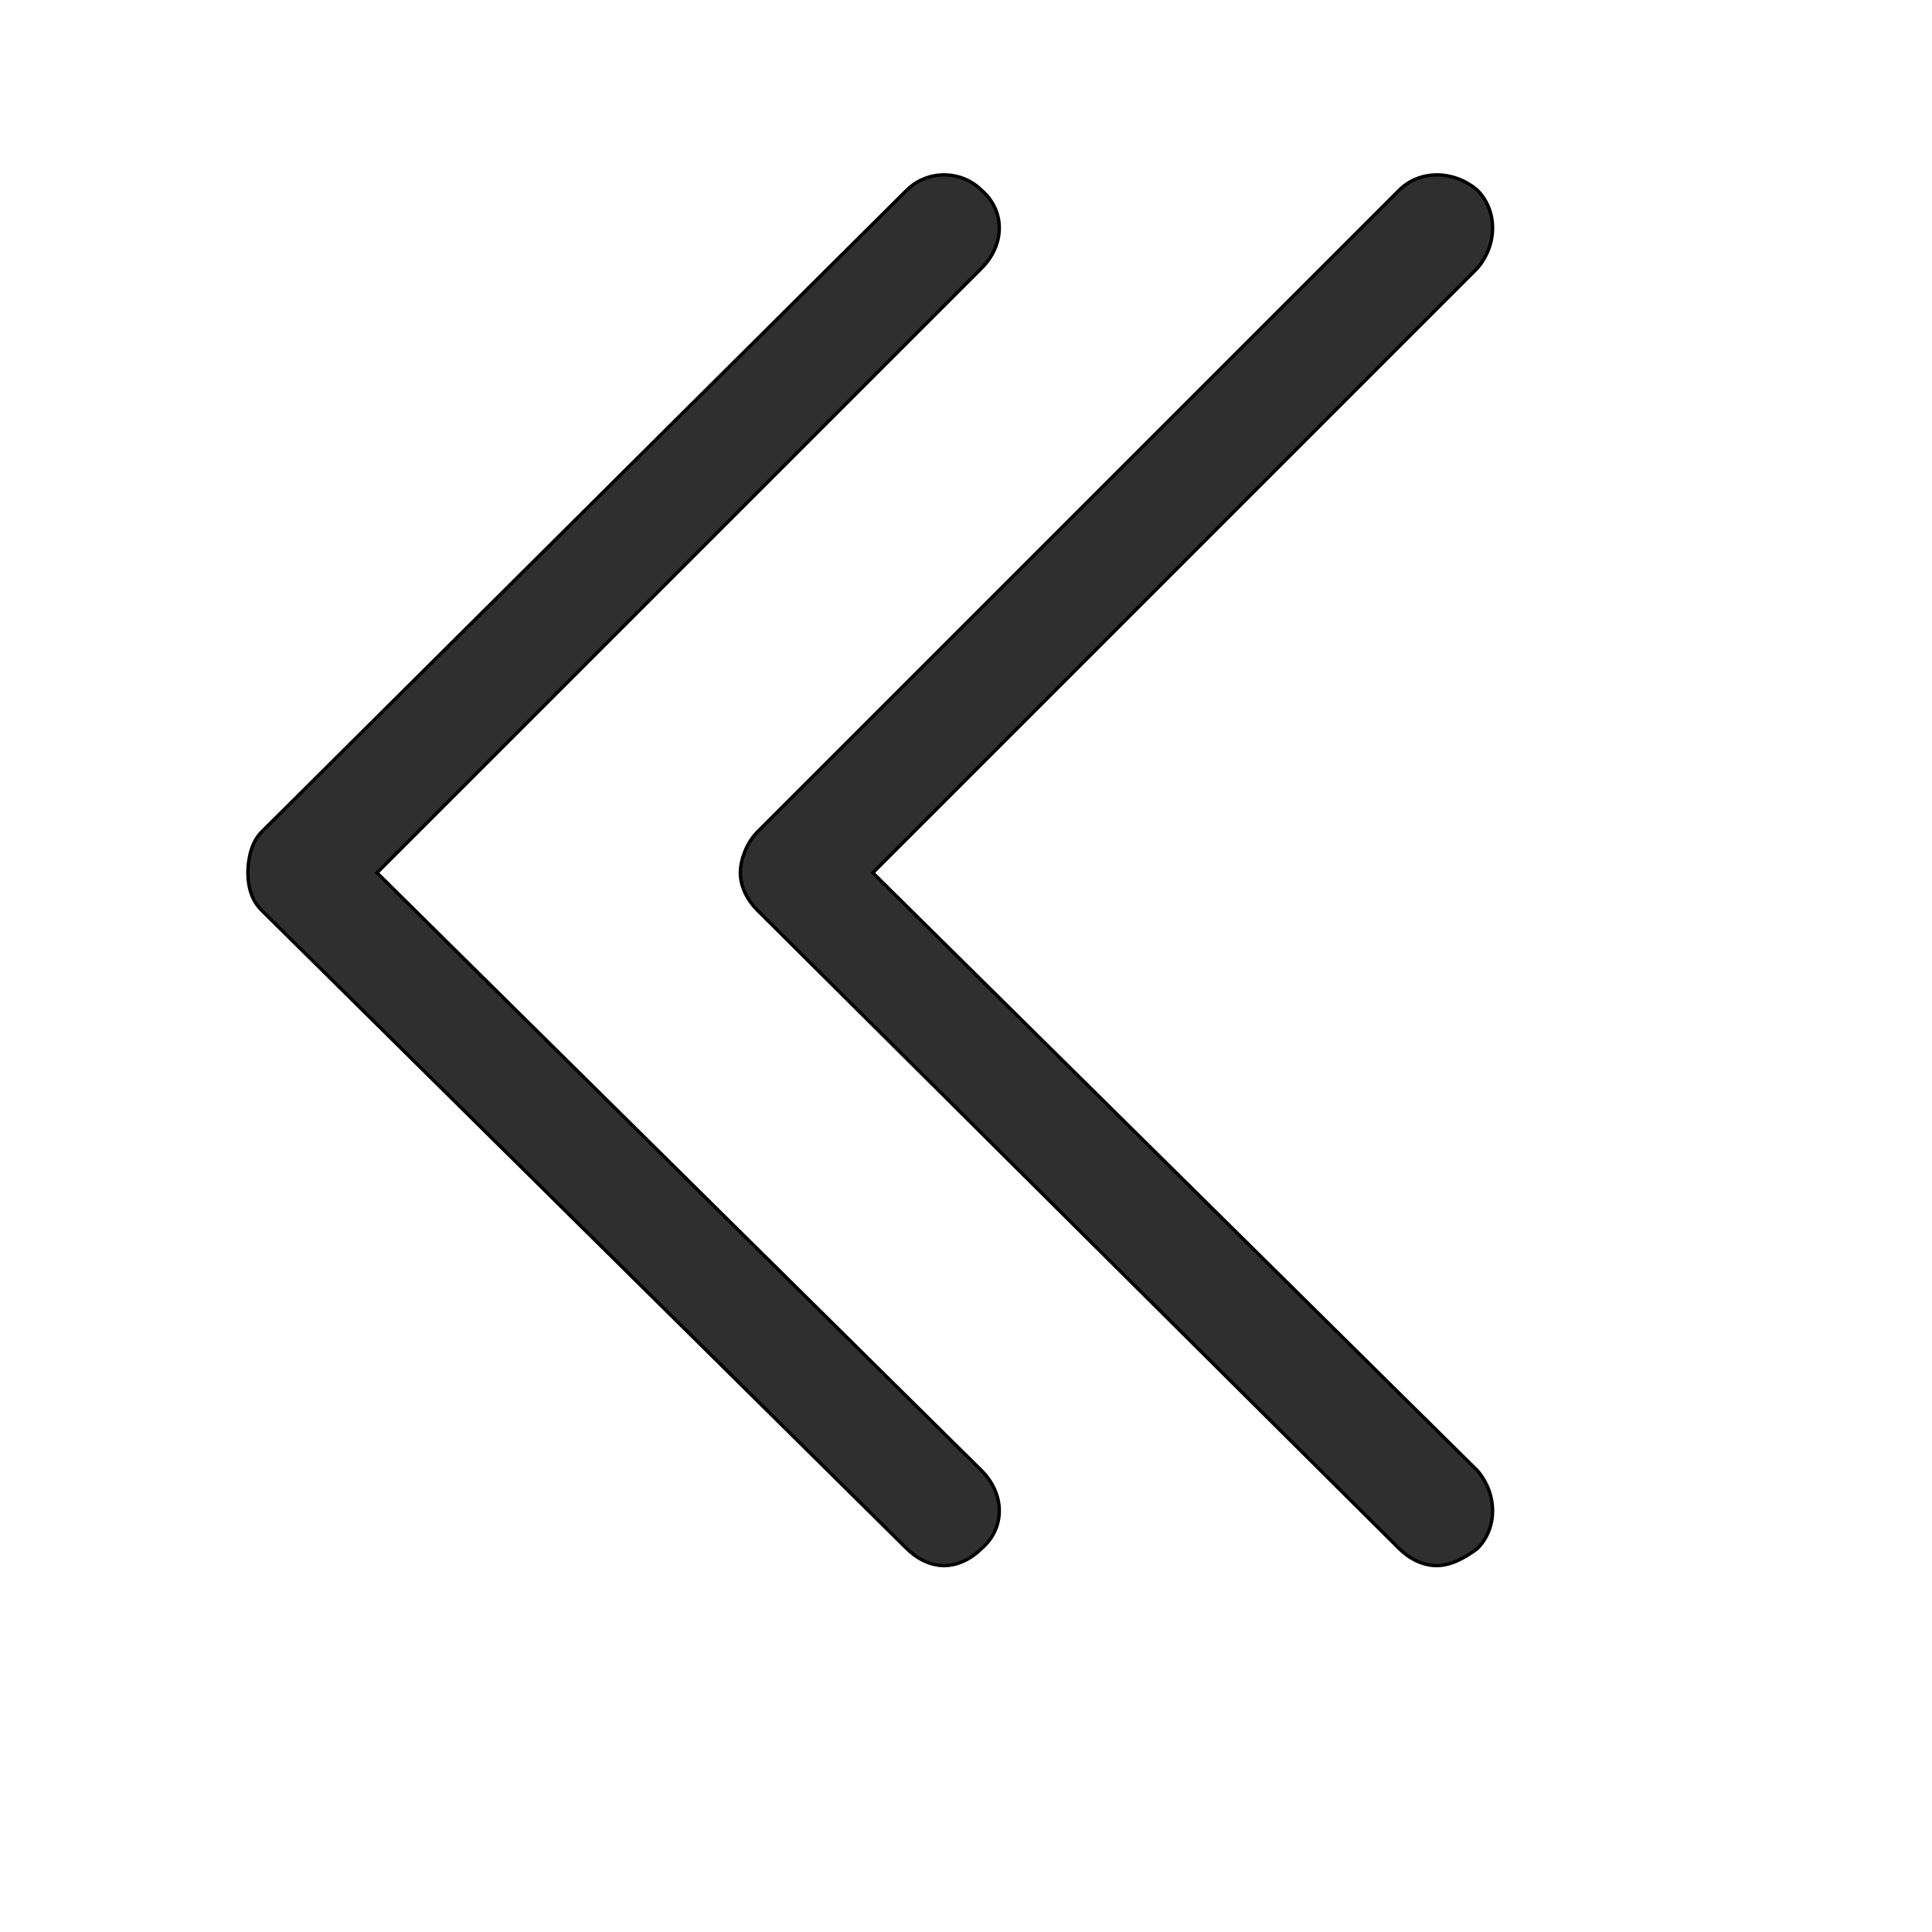 <svg id="th_wav_angle-double-left" width="100%" height="100%" xmlns="http://www.w3.org/2000/svg" version="1.1" xmlns:xlink="http://www.w3.org/1999/xlink" xmlns:svgjs="http://svgjs.com/svgjs" preserveAspectRatio="xMidYMin slice" data-uid="wav_angle-double-left" data-keyword="wav_angle-double-left" viewBox="0 0 512 512" transform="matrix(0.9,0,0,0.9,0,0)" data-colors="[&quot;#2b3b47&quot;,&quot;#3b933f&quot;,&quot;#ffdf99&quot;]"><defs id="SvgjsDefs14012" fill="#2b3b47"></defs><path id="th_wav_angle-double-left_0" d="M111 257L289 79C296 72 296 62 289 56C283 50 273 50 267 56L77 245C74 248 73 253 73 257C73 261 74 265 77 268L267 456C270 459 274 461 278 461C282 461 286 459 289 456C296 450 296 440 289 433Z " fill-rule="evenodd" fill="#2f2f2f" stroke-width="1" stroke="#000000"></path><path id="th_wav_angle-double-left_1" d="M257 257L435 79C441 72 441 62 435 56C428 50 418 50 412 56L223 245C220 248 218 253 218 257C218 261 220 265 223 268L412 456C415 459 419 461 423 461C427 461 431 459 435 456C441 450 441 440 435 433Z " fill-rule="evenodd" fill="#2f2f2f" stroke-width="1" stroke="#000000"></path></svg>